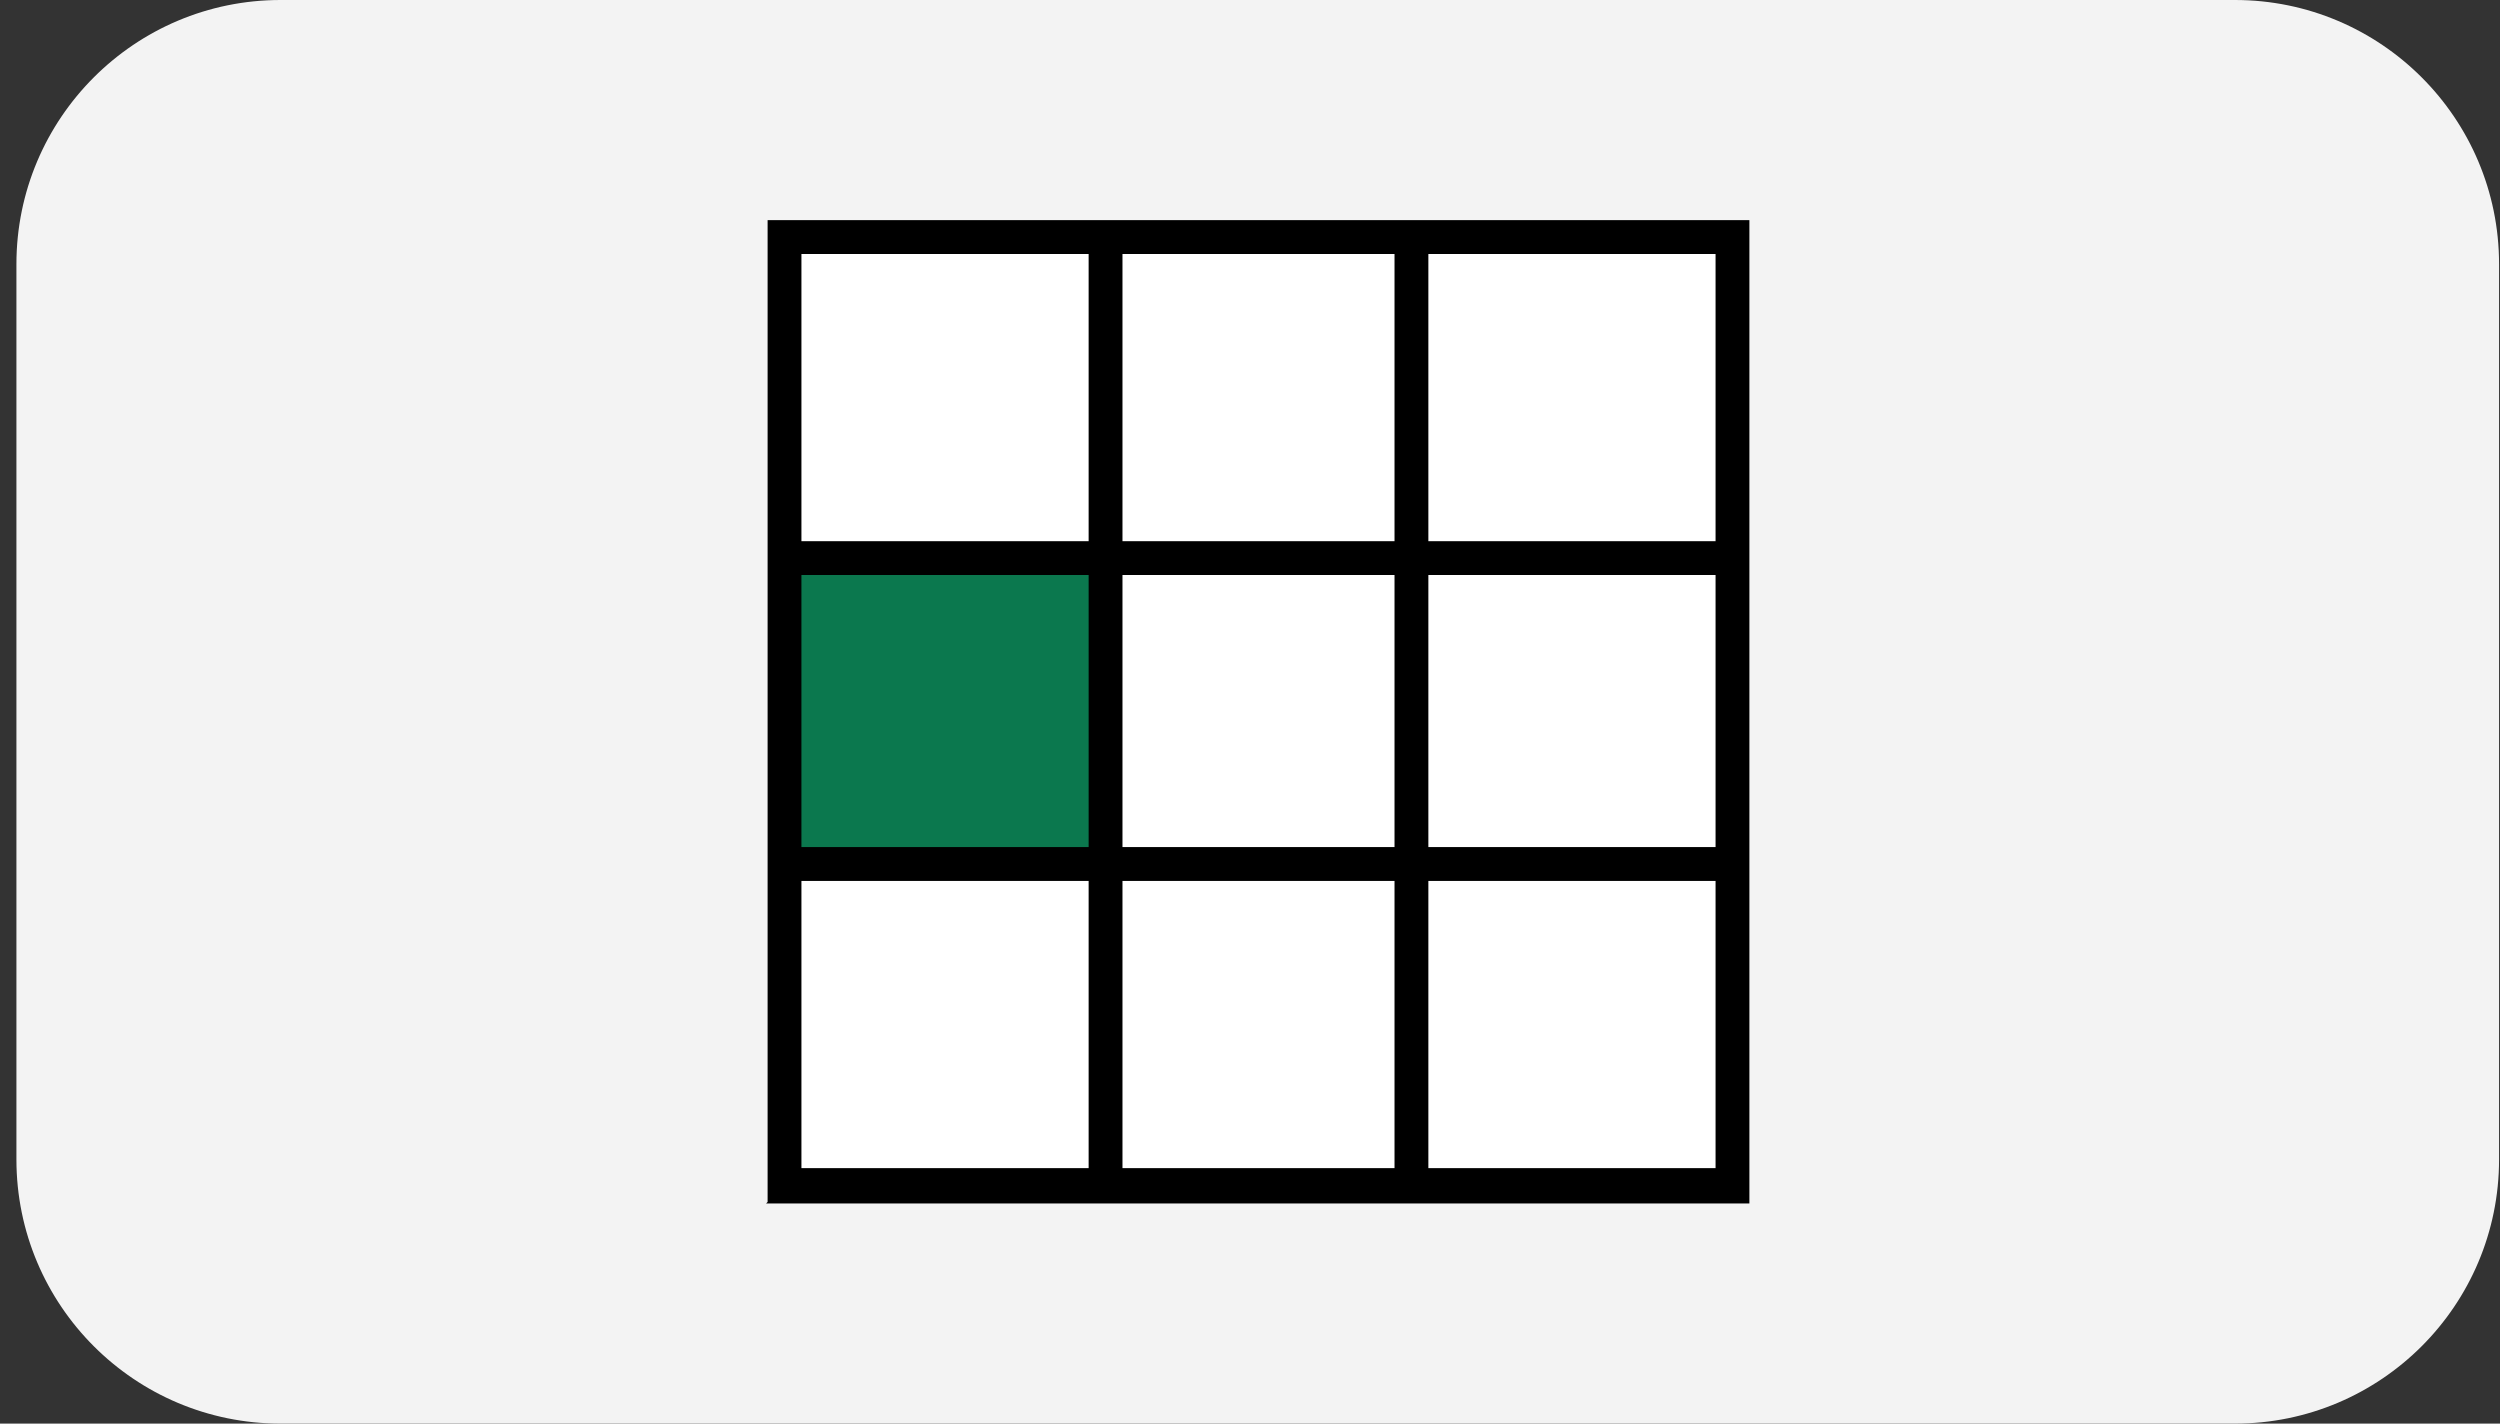 <svg width="144" height="82" viewBox="0 0 144 82" fill="none" xmlns="http://www.w3.org/2000/svg">
<rect x="0" y="0" width="144" height="82" fill="#333333" stroke="none"/>
<path d="M0.946 15.217C0.946 6.813 7.759 0 16.163 0H128.729C137.133 0 143.946 6.813 143.946 15.217V66.783C143.946 75.187 137.133 82 128.729 82H16.163C7.759 82 0.946 75.187 0.946 66.783V15.217Z" fill="#F3F3F3"/>
<path d="M98.817 33.121H82.273V48.792H98.817V33.121Z" fill="white"/>
<path d="M98.817 14.629H82.273V31.173H98.817V14.629Z" fill="white"/>
<path d="M98.817 50.74H82.273V67.283H98.817V50.74Z" fill="white"/>
<path d="M62.706 14.629H46.162V31.173H62.706V14.629Z" fill="white"/>
<path d="M80.325 14.629H64.654V31.173H80.325V14.629Z" fill="white"/>
<path d="M80.325 50.74H64.654V67.283H80.325V50.74Z" fill="white"/>
<path d="M63.18 32.671H45.688V49.242H63.18V32.671Z" fill="#0B784E"/>
<path d="M80.325 33.121H64.654V48.792H80.325V33.121Z" fill="white"/>
<path d="M62.706 50.74H46.162V67.283H62.706V50.74Z" fill="white"/>
<path d="M44.127 69.319H100.765V12.681H44.214V69.231L44.127 69.319ZM46.162 14.629H62.706V31.172H46.162V14.629ZM46.162 33.12H62.706V48.792H46.162V33.12ZM80.325 48.792H64.654V33.12H80.325V48.792ZM64.654 14.629H80.325V31.172H64.654V14.629ZM98.817 31.172H82.273V14.629H98.817V31.172ZM98.817 48.792H82.273V33.12H98.817V48.792ZM82.273 67.284V50.74H98.817V67.284H82.273ZM80.325 67.284H64.654V50.74H80.325V67.284ZM46.162 50.74H62.706V67.284H46.162V50.74Z" fill="black"/>
</svg>
